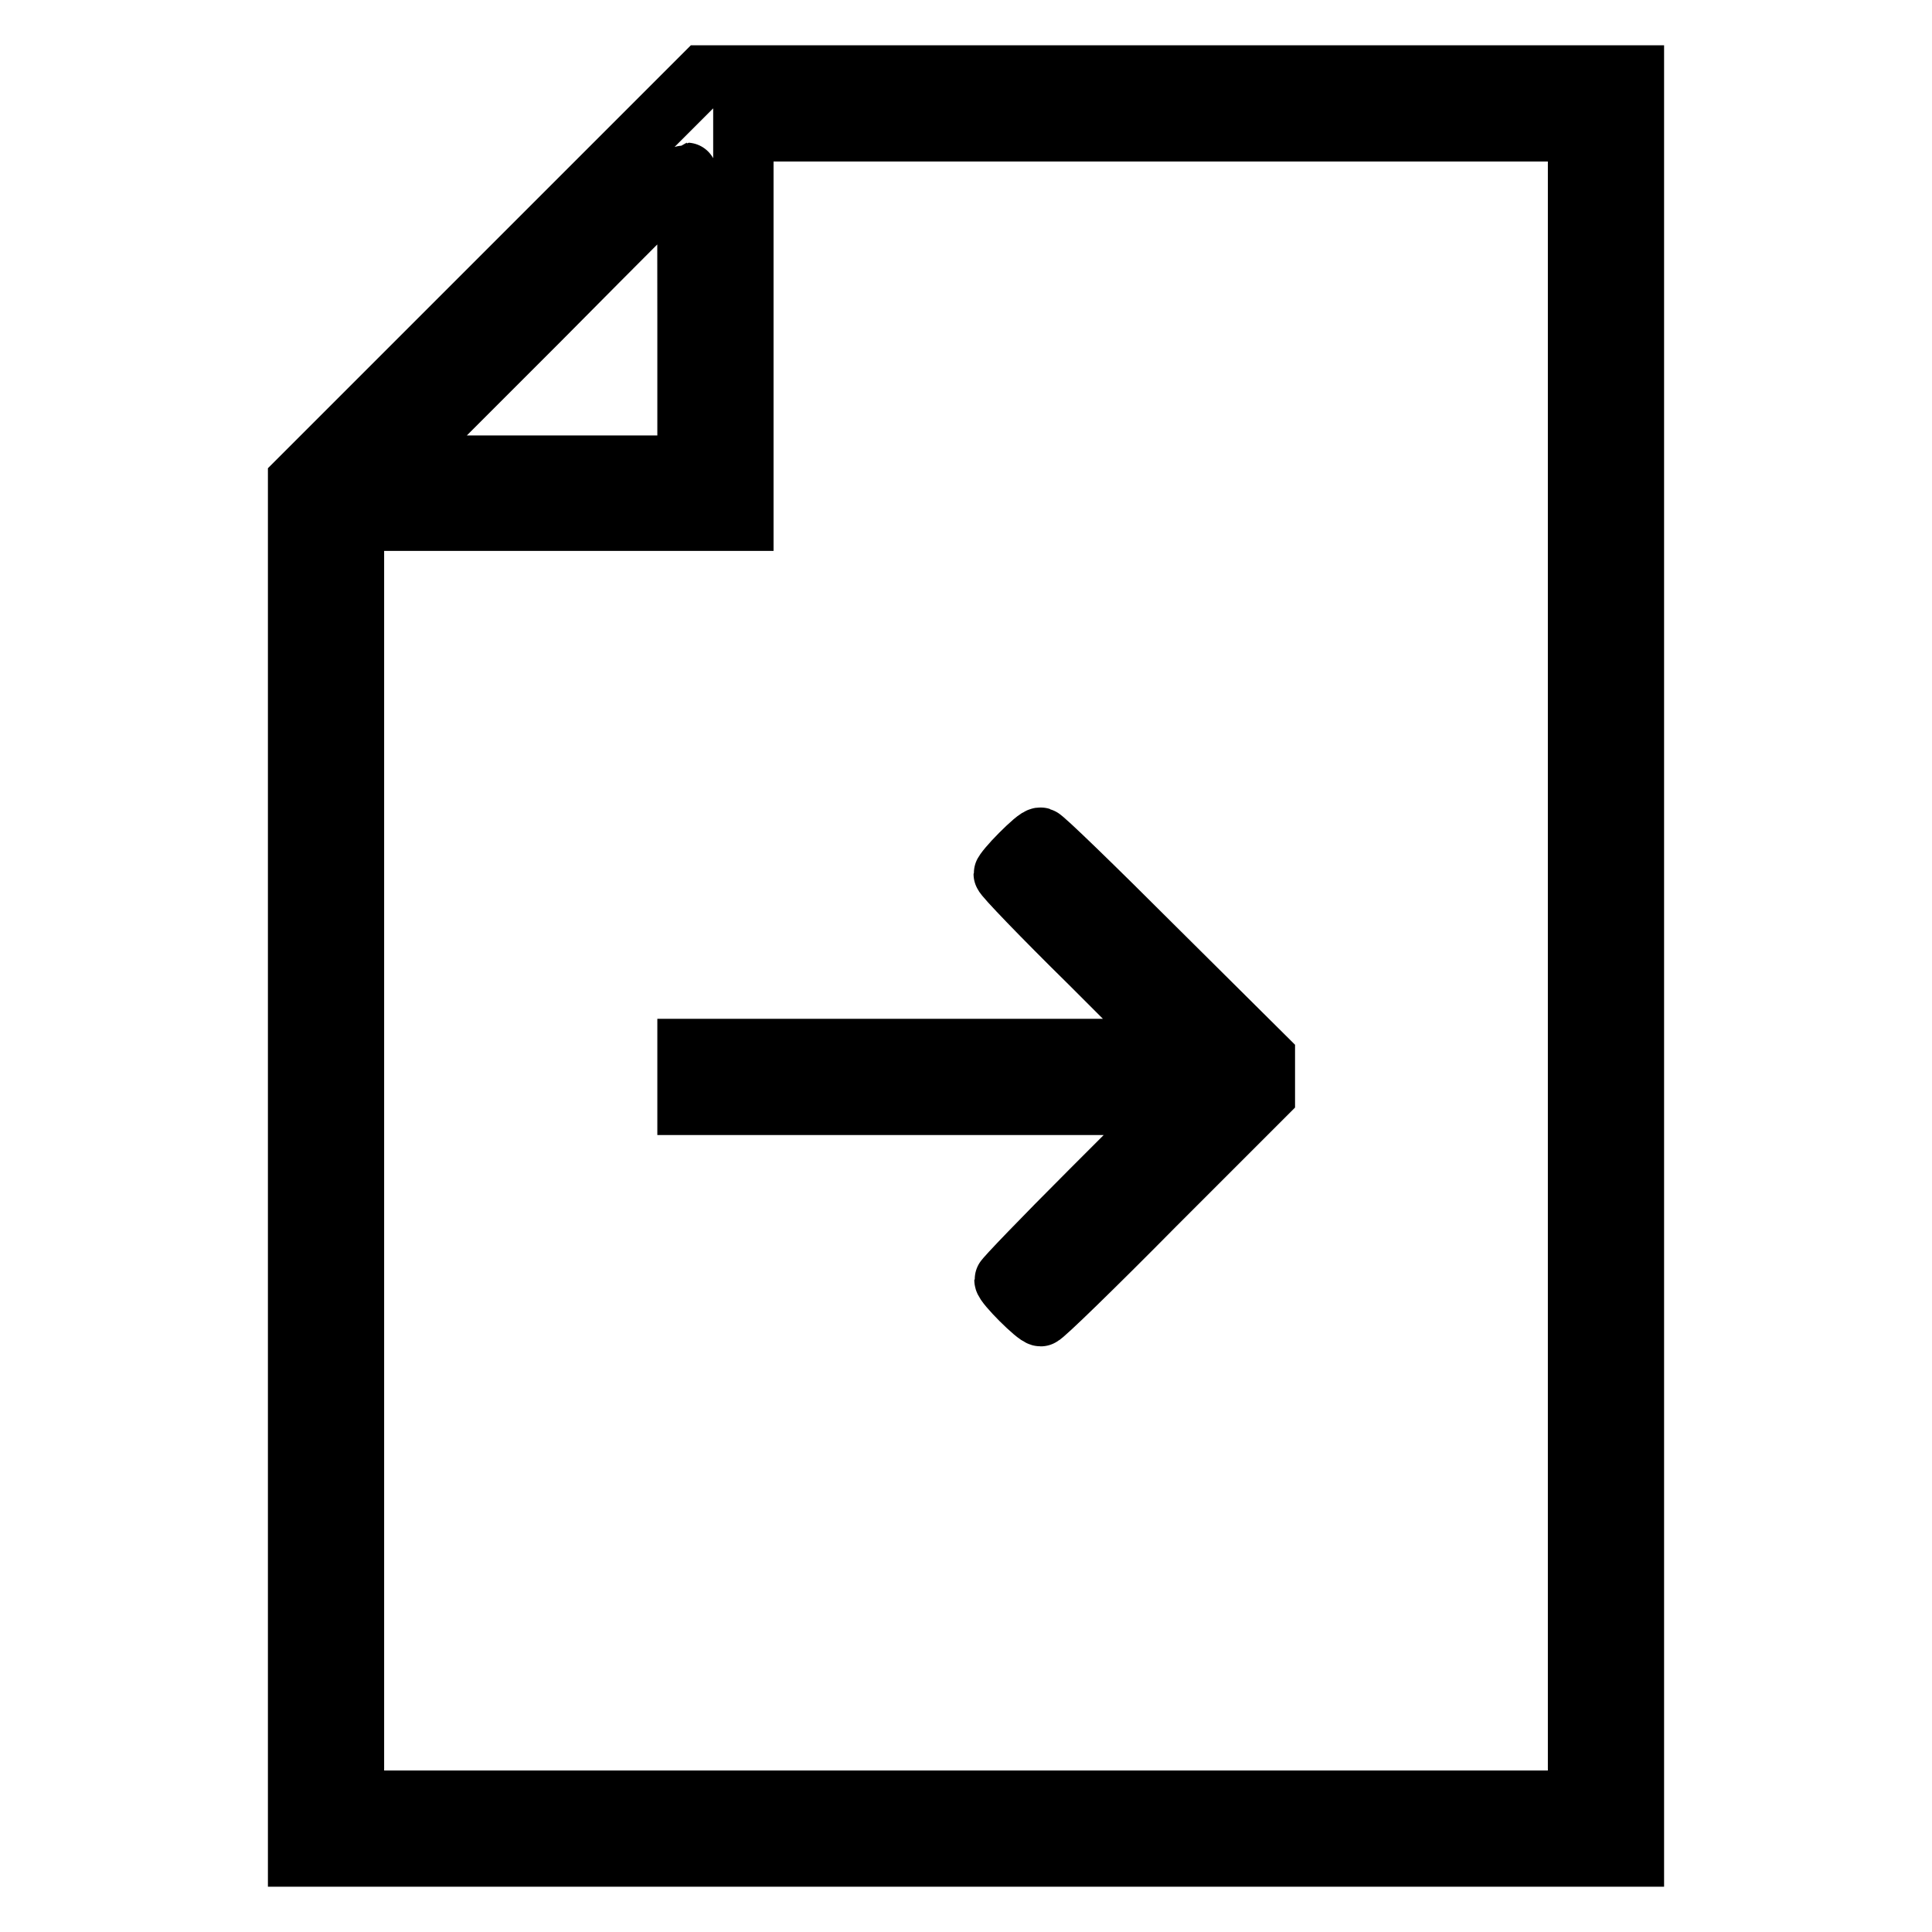 <?xml version="1.0" encoding="utf-8"?>
<!-- Svg Vector Icons : http://www.onlinewebfonts.com/icon -->
<!DOCTYPE svg PUBLIC "-//W3C//DTD SVG 1.1//EN" "http://www.w3.org/Graphics/SVG/1.1/DTD/svg11.dtd">
<svg version="1.1" xmlns="http://www.w3.org/2000/svg" xmlns:xlink="http://www.w3.org/1999/xlink" x="0px" y="0px" viewBox="0 0 256 256" enable-background="new 0 0 256 256" xml:space="preserve">
<g><g><g><path stroke-width="8" fill-opacity="0" stroke="#000000"  d="M66.3,36.9L39.5,63.7v91.2V246H128h88.5V128V10h-61.7H93.2L66.3,36.9z M209.1,128v110.6H128H46.9v-84.8V69h25.8h25.8V43.2V17.4h55.3h55.3L209.1,128L209.1,128z M91.1,42.3v19.4H71.7H52.2l19.4-19.4C82.2,31.6,90.9,22.9,91,22.9C91.1,22.9,91.1,31.6,91.1,42.3z"/><path stroke-width="8" fill-opacity="0" stroke="#000000"  d="M135.2,113.2c-1.2,1.2-2.2,2.4-2.2,2.6c0,0.3,5.1,5.6,11.4,11.8l11.4,11.4h-32.4H91.1v3.7v3.7h32.4h32.4l-11.4,11.4c-6.3,6.3-11.4,11.6-11.4,11.8c0,0.6,4.2,4.8,4.8,4.8c0.3,0,7.1-6.6,15.1-14.7l14.6-14.6v-2.5v-2.5L153,125.6c-8-8-14.8-14.6-15.1-14.6C137.6,110.9,136.4,112,135.2,113.2z"/></g></g></g>
</svg>